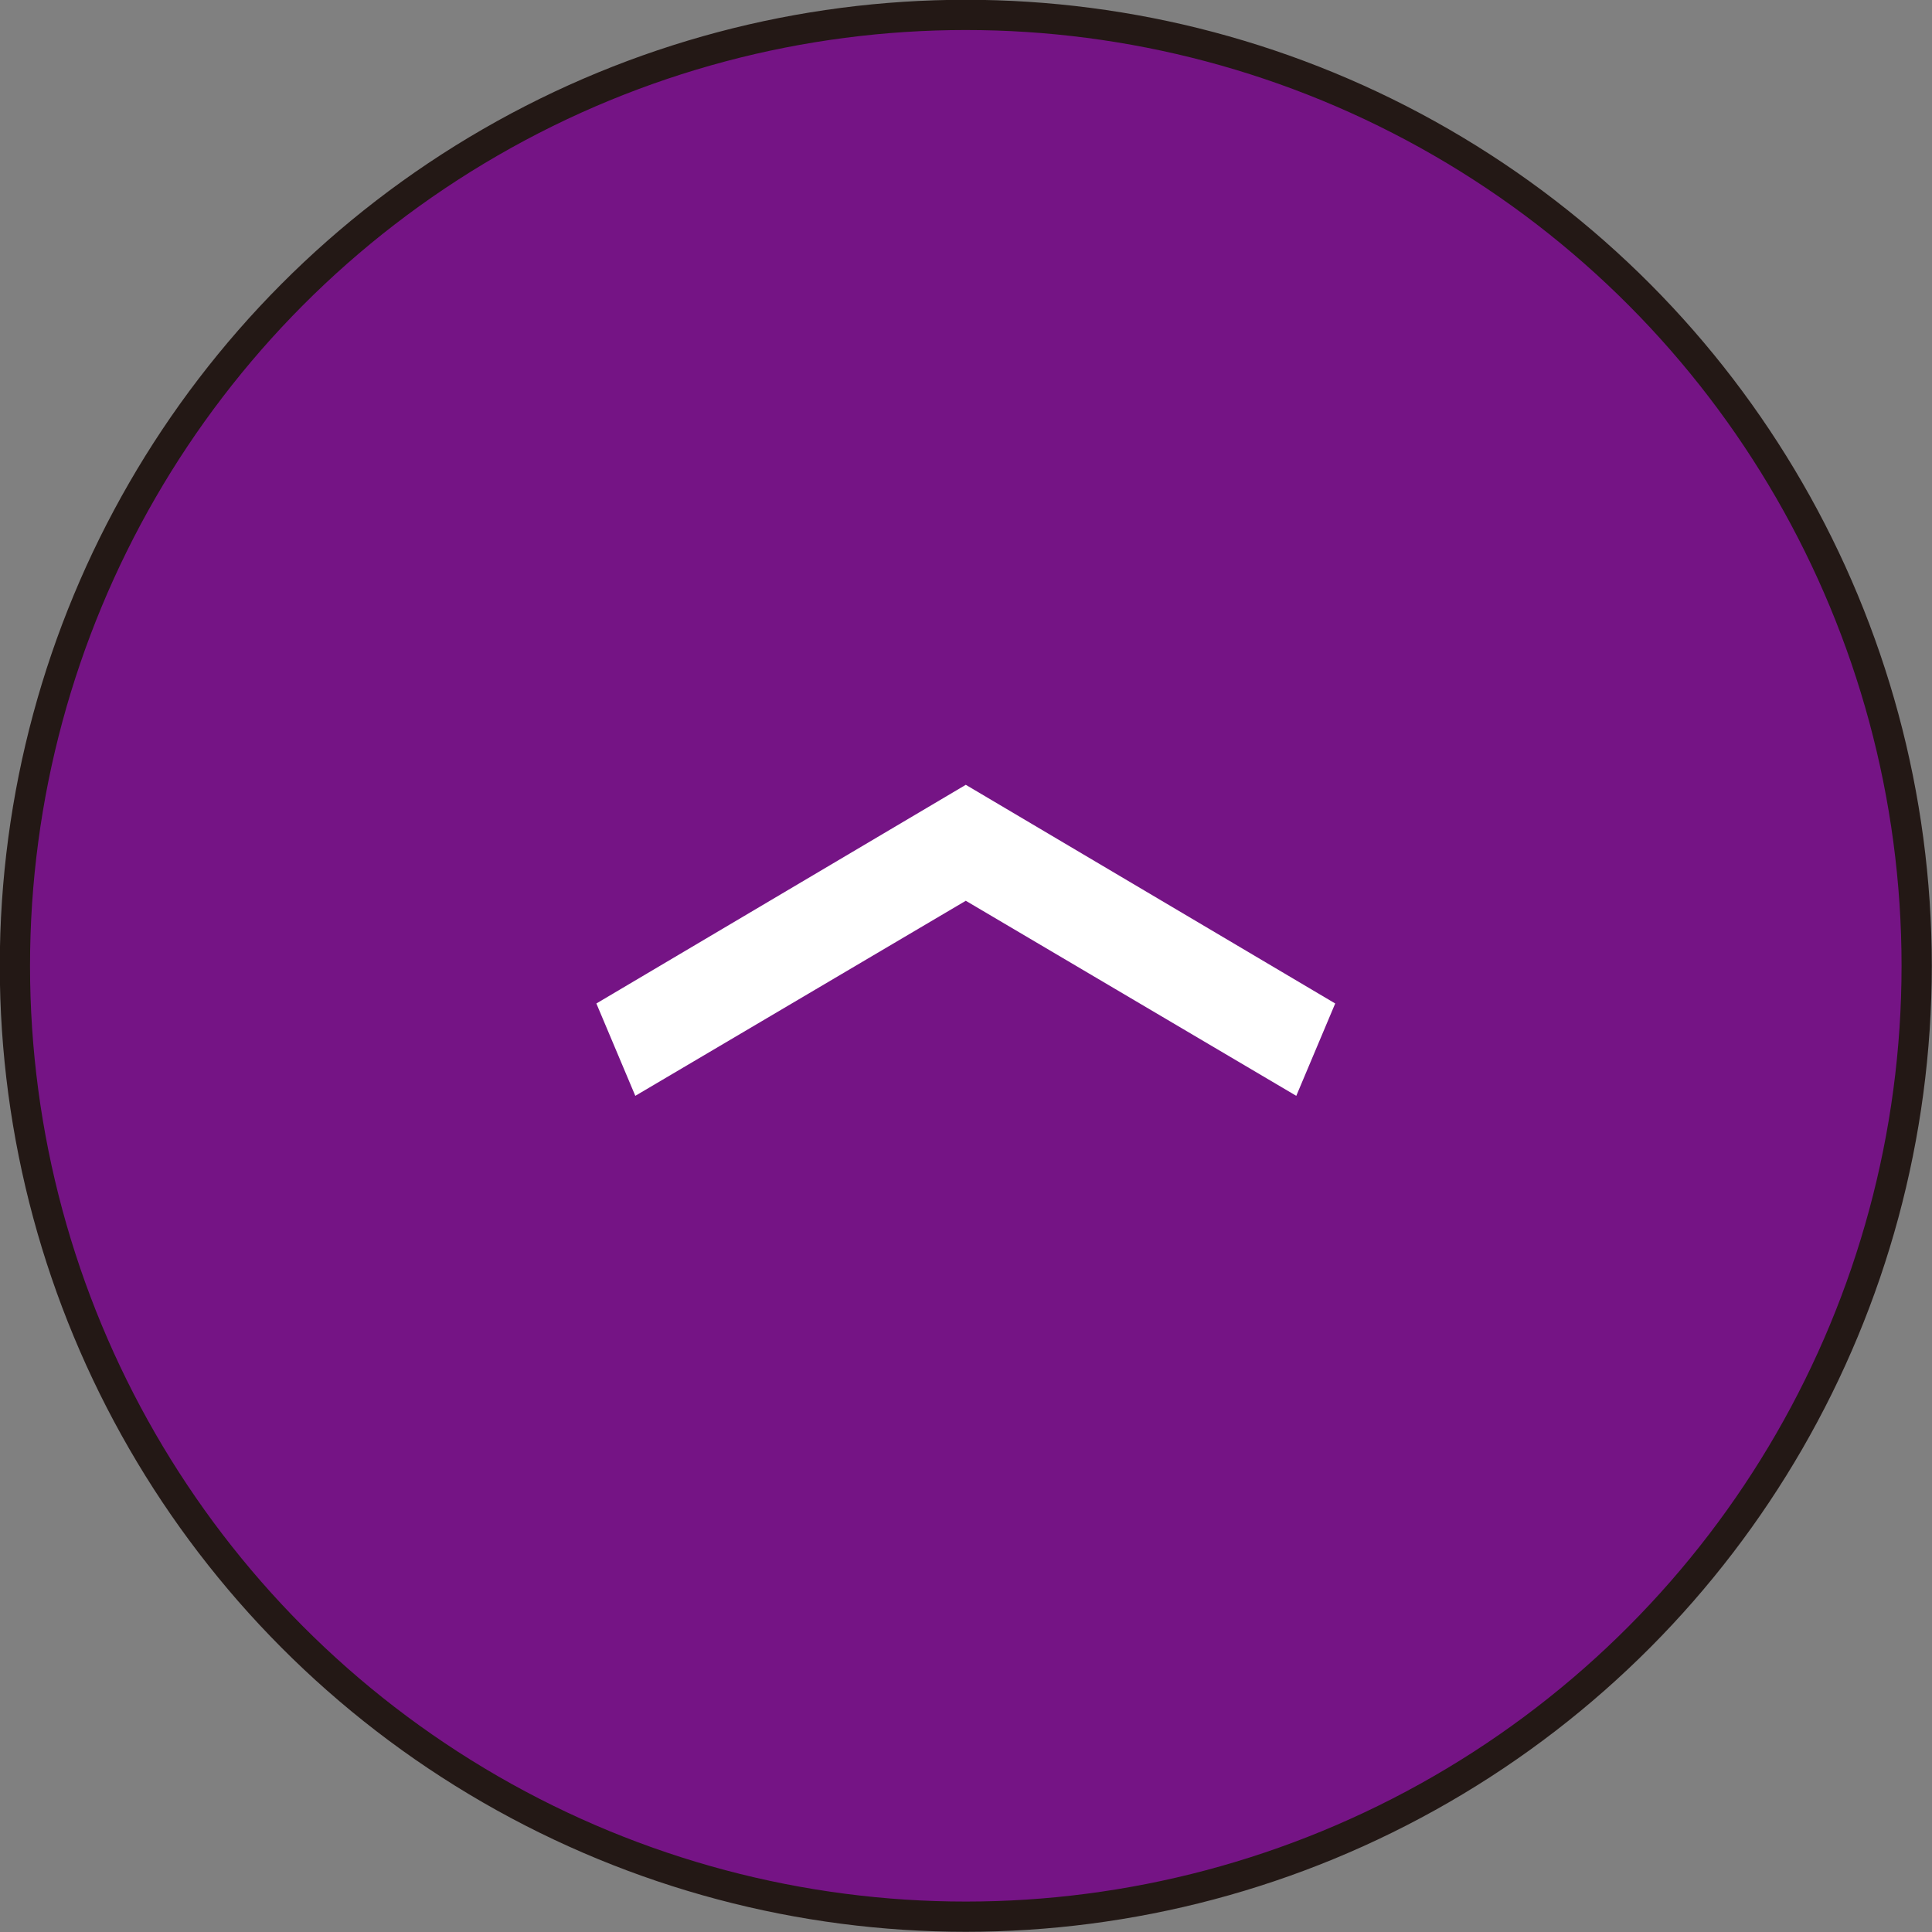 <?xml version="1.0" encoding="UTF-8"?><svg id="_レイヤー_2" xmlns="http://www.w3.org/2000/svg" viewBox="0 0 46.65 46.65"><rect x="0" y="0" width="46.65" height="46.65" fill="#808080" stroke="none"/><defs><style>.cls-1{fill:#751485;stroke:#231815;stroke-linecap:round;stroke-linejoin:round;stroke-width:.73px;}.cls-2{fill:#fff;stroke-width:0px;}</style></defs><g id="_レイヤー_1-2"><circle class="cls-1" cx="23.32" cy="23.32" r="22.96"/><path class="cls-2" d="m15.34,26.46l-.94-2.23,8.92-5.28,8.92,5.28-.94,2.23-7.98-4.71-7.98,4.71Z"/></g></svg>